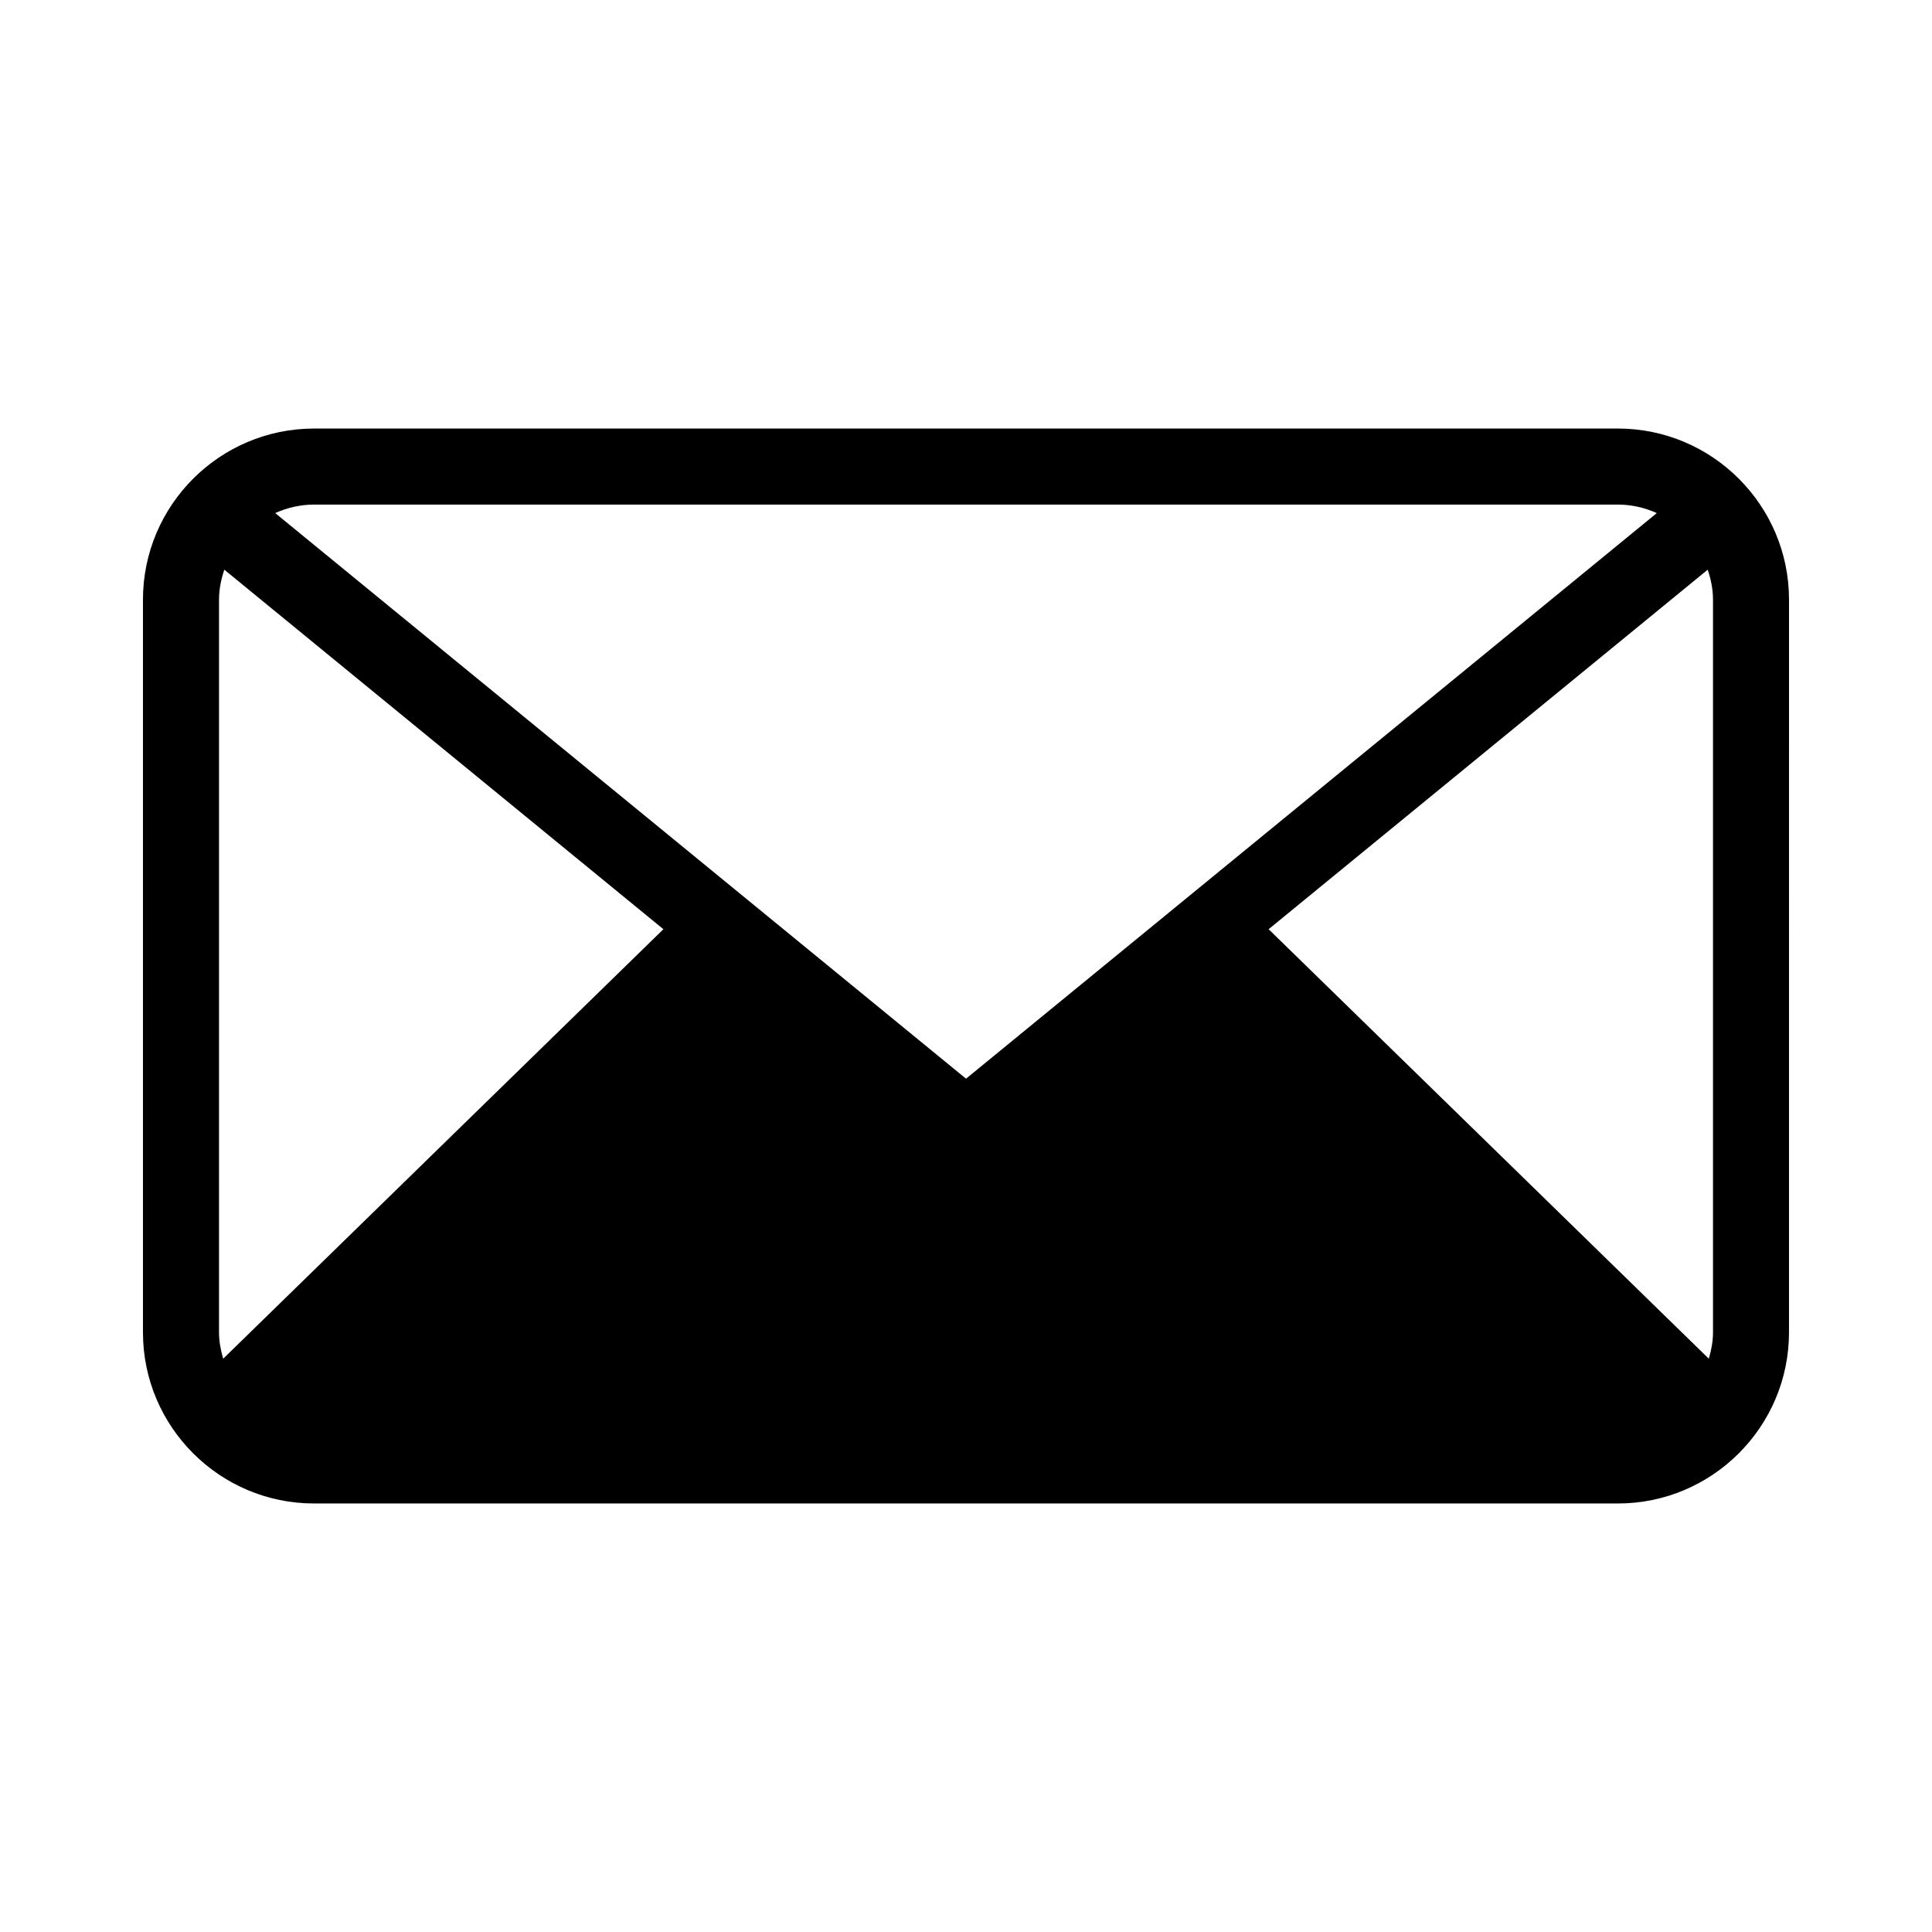 <?xml version="1.0" encoding="UTF-8"?>
<!-- Uploaded to: SVG Repo, www.svgrepo.com, Generator: SVG Repo Mixer Tools -->
<svg fill="#000000" width="800px" height="800px" version="1.1" viewBox="144 144 512 512" xmlns="http://www.w3.org/2000/svg">
 <path d="m572.77 257.57h-345.54c-25.004 0-45.344 20.34-45.344 45.344v194.18c0 25.004 20.34 45.344 45.344 45.344h345.53c25.004 0 45.344-20.34 45.344-45.344l0.004-194.18c0-25.004-20.34-45.344-45.344-45.344zm-92.57 132.68 116.36-95.277c0.836 2.508 1.402 5.144 1.402 7.934v194.18c0 2.438-0.457 4.746-1.109 6.984zm92.57-112.53c3.672 0 7.144 0.832 10.297 2.254l-183.06 149.89-183.07-149.89c3.152-1.422 6.621-2.254 10.297-2.254zm-369.62 226.35c-0.648-2.231-1.109-4.539-1.109-6.984l0.004-194.18c0-2.793 0.562-5.426 1.402-7.934l116.36 95.277z"/>
</svg>